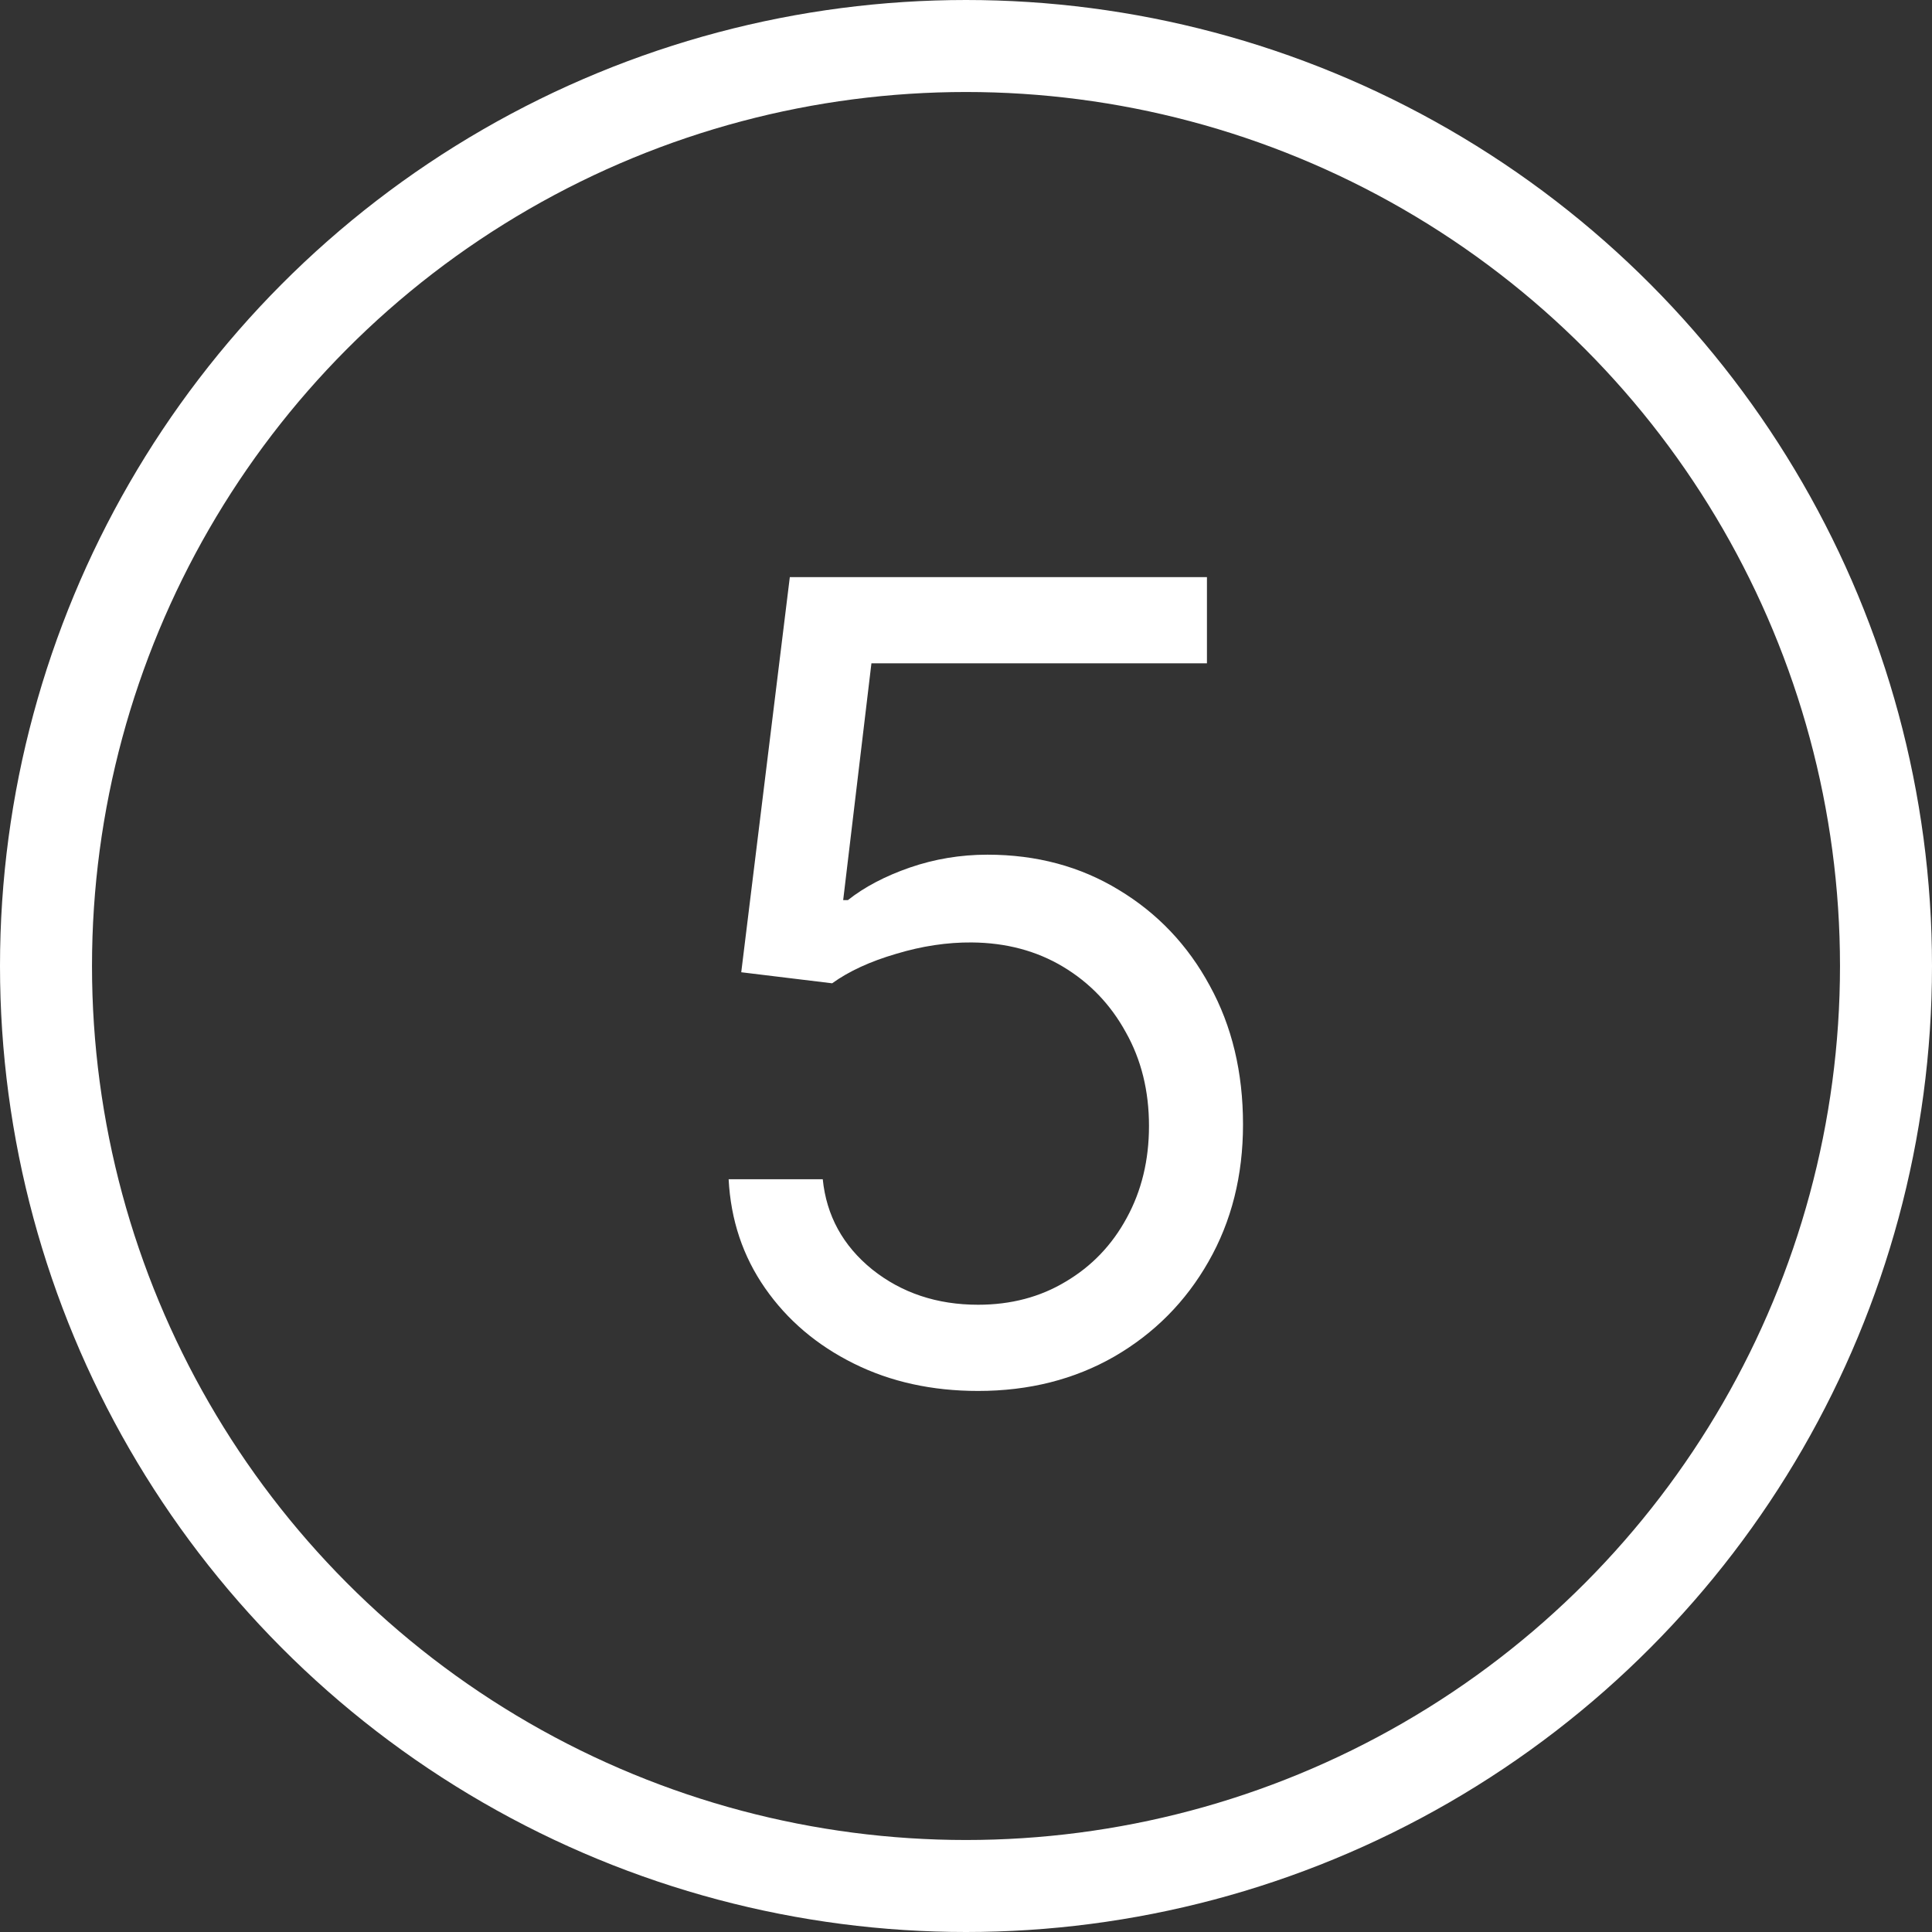 <?xml version="1.0" encoding="UTF-8"?> <svg xmlns="http://www.w3.org/2000/svg" width="21" height="21" viewBox="0 0 21 21" fill="none"><rect x="0" y="0" width="21" height="21" fill="#333333" stroke="none"/> <circle cx="10.5" cy="10.5" r="10" stroke="white"></circle> <path d="M10.631 15.119C10.131 15.119 9.68 15.02 9.28 14.821C8.879 14.622 8.558 14.349 8.317 14.003C8.075 13.656 7.943 13.261 7.92 12.818H8.943C8.983 13.213 9.162 13.54 9.48 13.798C9.801 14.054 10.185 14.182 10.631 14.182C10.989 14.182 11.307 14.098 11.585 13.93C11.867 13.763 12.087 13.533 12.246 13.24C12.408 12.945 12.489 12.611 12.489 12.239C12.489 11.858 12.405 11.518 12.237 11.22C12.072 10.919 11.845 10.682 11.555 10.508C11.266 10.335 10.935 10.247 10.562 10.244C10.296 10.242 10.021 10.283 9.74 10.368C9.459 10.45 9.227 10.557 9.045 10.688L8.057 10.568L8.585 6.273H13.119V7.21H9.472L9.165 9.784H9.216C9.395 9.642 9.619 9.524 9.889 9.43C10.159 9.337 10.44 9.29 10.733 9.29C11.267 9.29 11.743 9.418 12.161 9.673C12.581 9.926 12.911 10.273 13.149 10.713C13.391 11.153 13.511 11.656 13.511 12.222C13.511 12.778 13.386 13.276 13.136 13.713C12.889 14.148 12.548 14.492 12.114 14.744C11.679 14.994 11.185 15.119 10.631 15.119Z" fill="white"></path> </svg> 